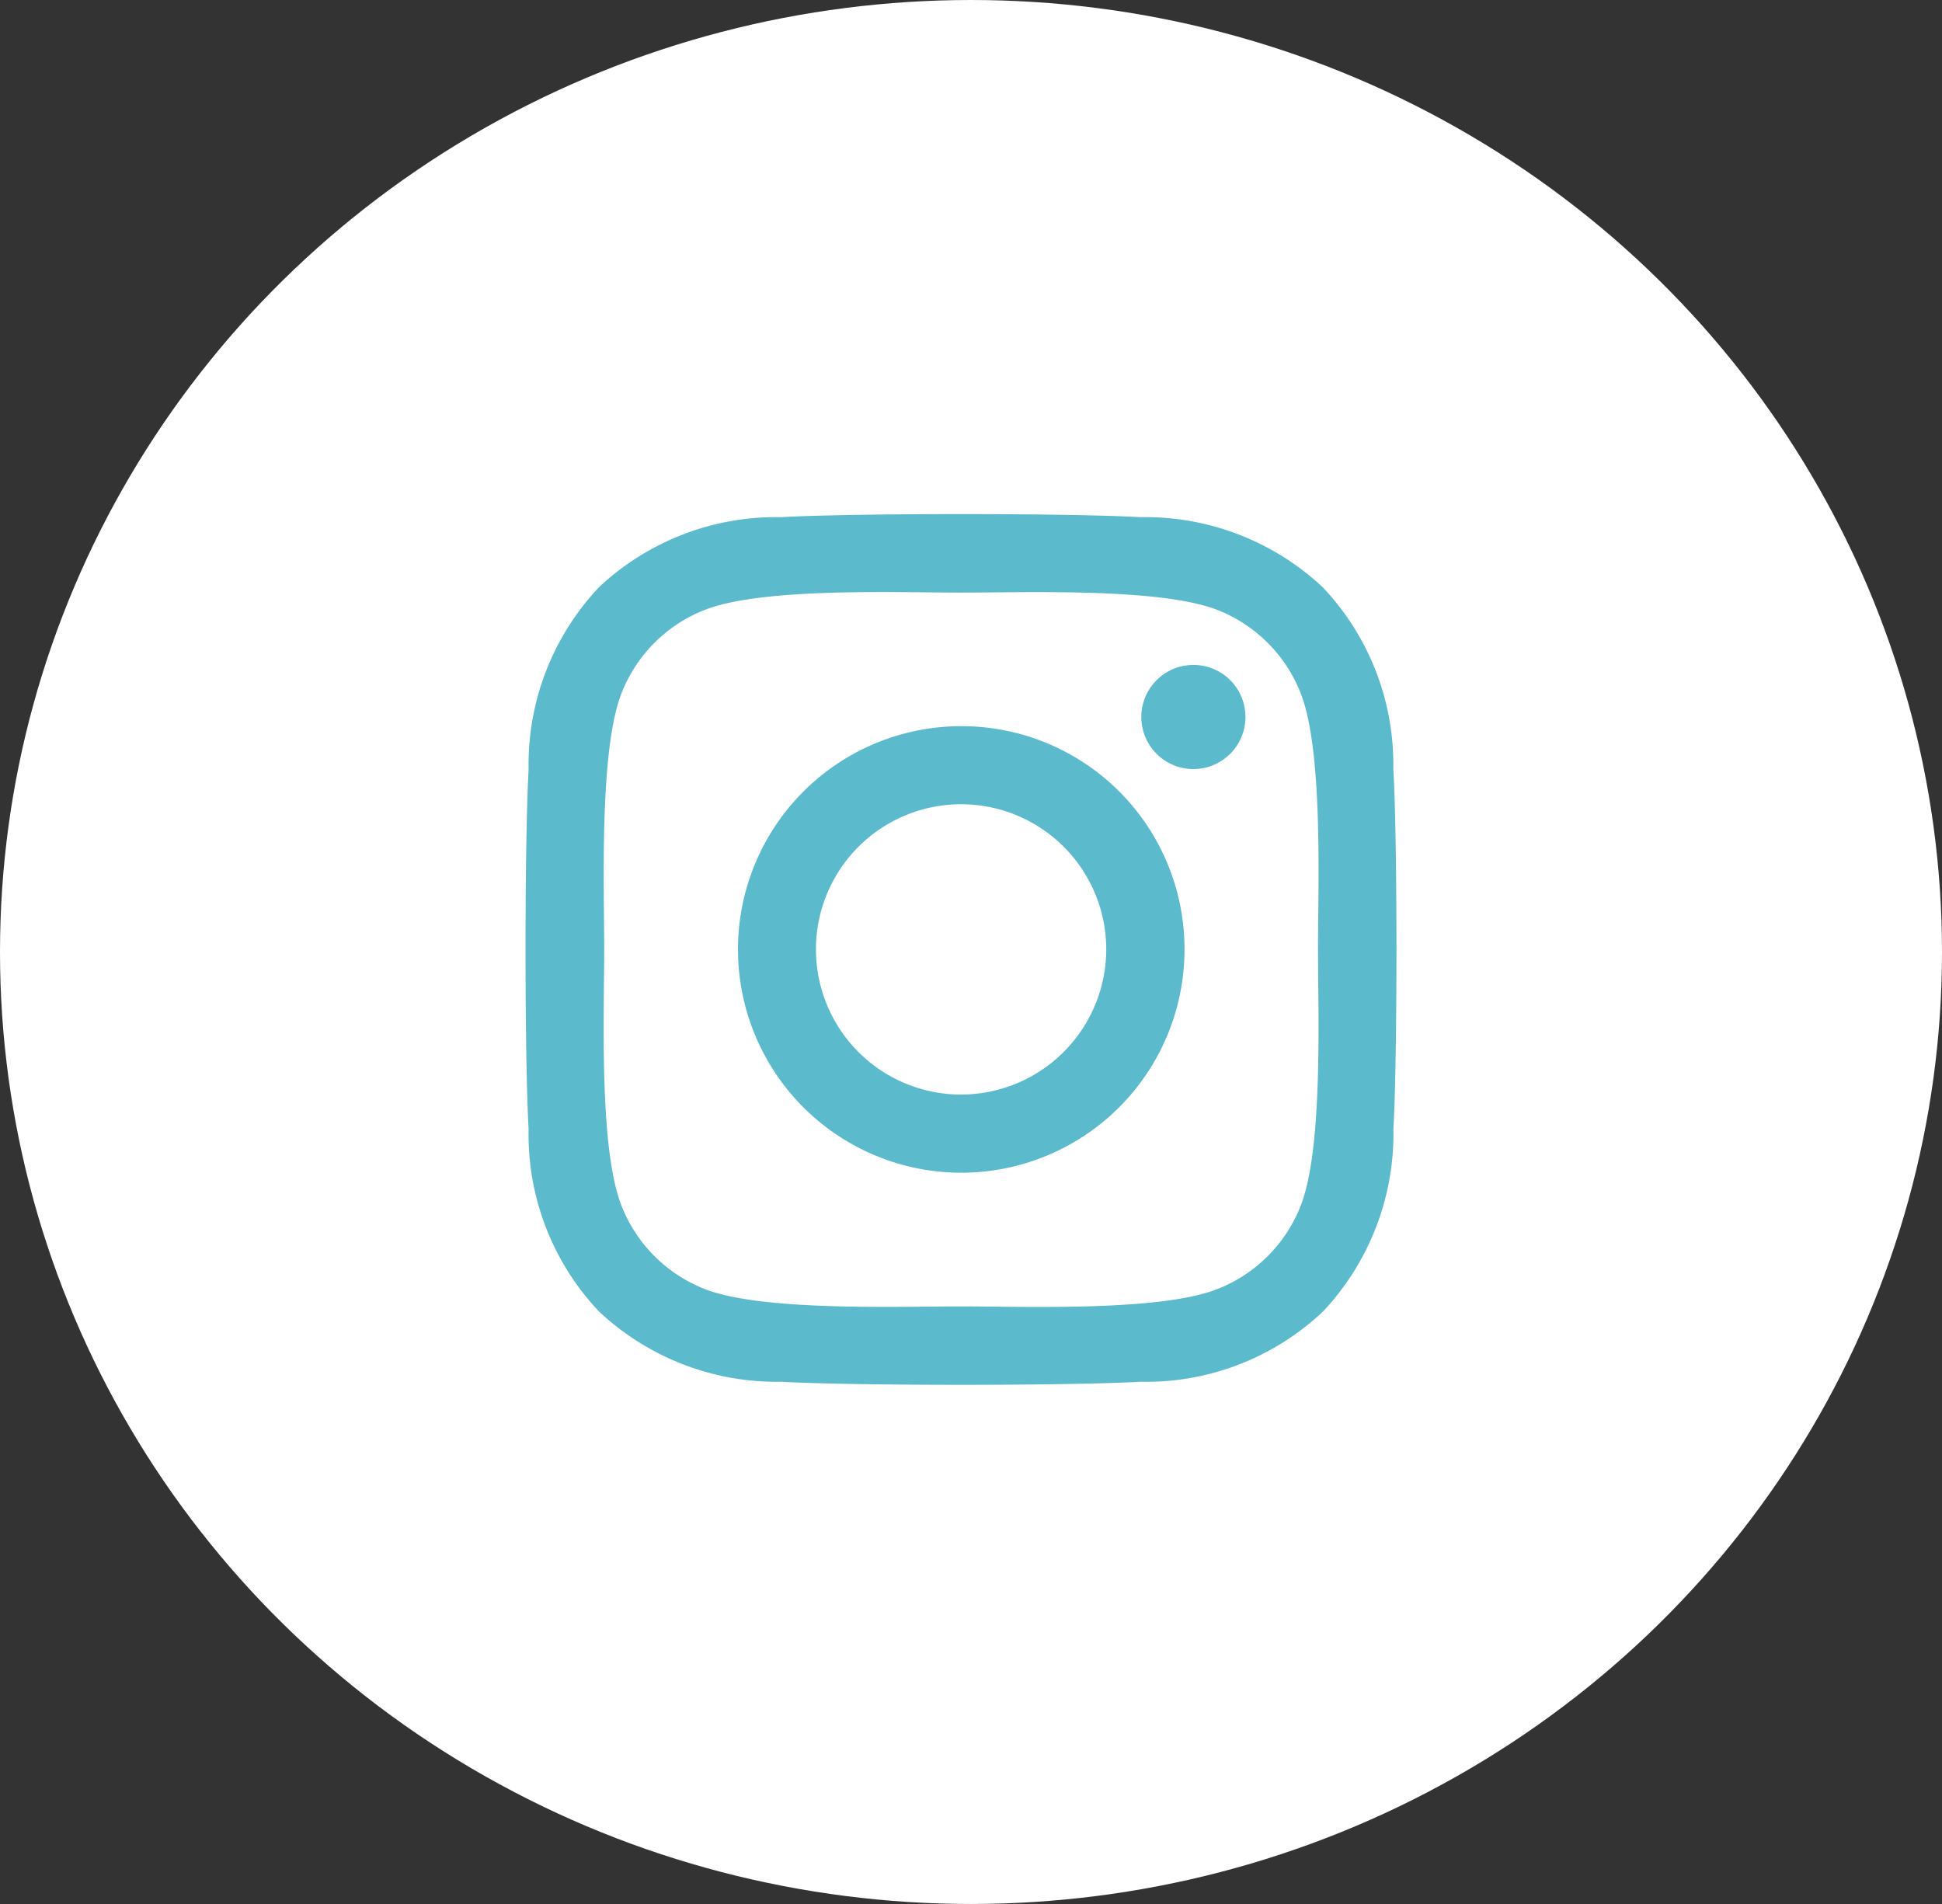<svg xmlns="http://www.w3.org/2000/svg" width="51" height="50" viewBox="0 0 51 50">
  <rect x="0" y="0" width="51" height="50" fill="#333333" stroke="none"/>
  <g id="Icone_Instagram" data-name="Icone Instagram" transform="translate(-0.085)">
    <ellipse id="Elipse_5" data-name="Elipse 5" cx="25.5" cy="25" rx="25.5" ry="25" transform="translate(0.085)" fill="#fff"/>
    <path id="Icon_awesome-instagram" data-name="Icon awesome-instagram" d="M11.433,7.808A5.863,5.863,0,1,0,17.3,13.671,5.854,5.854,0,0,0,11.433,7.808Zm0,9.674a3.812,3.812,0,1,1,3.812-3.812,3.819,3.819,0,0,1-3.812,3.812ZM18.9,7.569A1.367,1.367,0,1,1,17.536,6.2,1.364,1.364,0,0,1,18.9,7.569Zm3.883,1.388a6.767,6.767,0,0,0-1.847-4.791,6.812,6.812,0,0,0-4.791-1.847c-1.888-.107-7.547-.107-9.435,0A6.8,6.8,0,0,0,1.922,4.16,6.789,6.789,0,0,0,.075,8.951c-.107,1.888-.107,7.547,0,9.435a6.767,6.767,0,0,0,1.847,4.791,6.82,6.82,0,0,0,4.791,1.847c1.888.107,7.547.107,9.435,0a6.767,6.767,0,0,0,4.791-1.847,6.812,6.812,0,0,0,1.847-4.791c.107-1.888.107-7.542,0-9.429ZM20.347,20.412a3.859,3.859,0,0,1-2.174,2.174c-1.505.6-5.077.459-6.74.459s-5.24.133-6.74-.459a3.859,3.859,0,0,1-2.174-2.174c-.6-1.505-.459-5.077-.459-6.74s-.133-5.24.459-6.74A3.859,3.859,0,0,1,4.693,4.757C6.2,4.16,9.77,4.3,11.433,4.3s5.24-.133,6.74.459a3.859,3.859,0,0,1,2.174,2.174c.6,1.505.459,5.077.459,6.74S20.944,18.912,20.347,20.412Z" transform="translate(13.892 11.262)" fill="#5bbacc"/>
  </g>
</svg>

